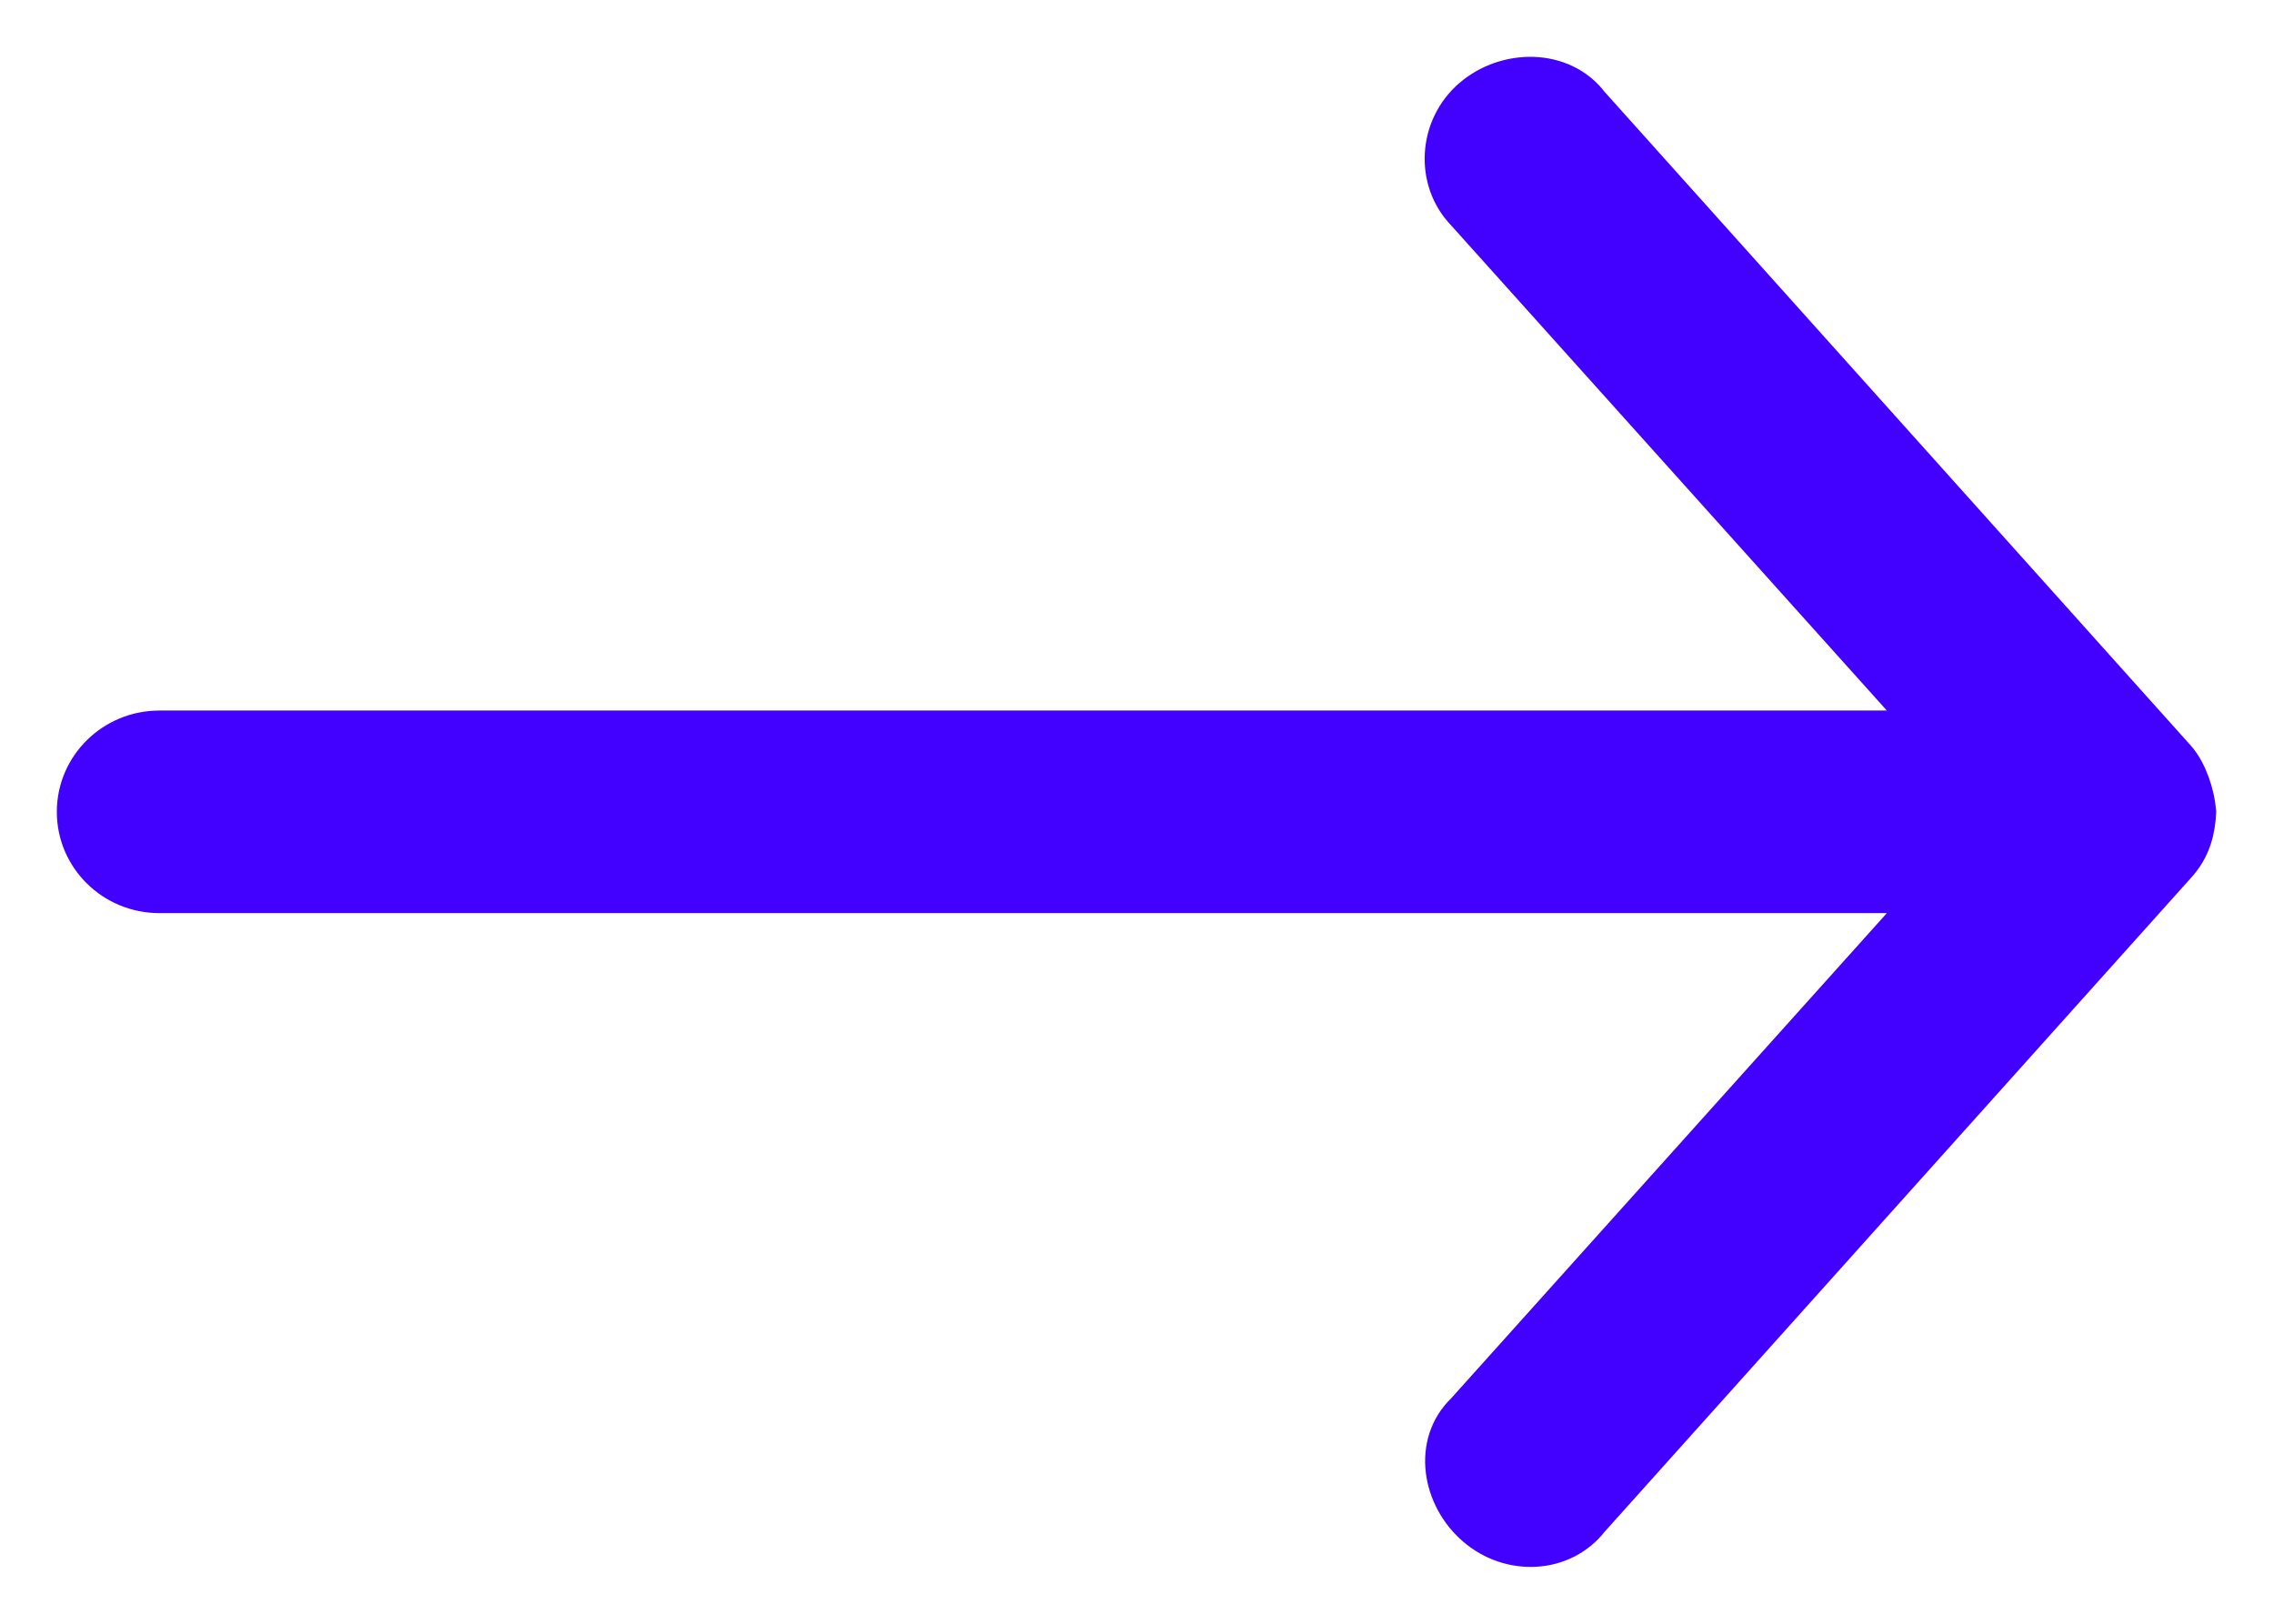 <svg width="28" height="20" viewBox="0 0 28 20" fill="none" xmlns="http://www.w3.org/2000/svg">
<path d="M27 10C26.982 9.798 26.896 9.529 26.759 9.378L19.537 1.325C19.222 0.904 18.573 0.906 18.173 1.25C17.773 1.594 17.742 2.206 18.093 2.569L23.916 9.052H1.963C1.431 9.052 1 9.476 1 10C1 10.523 1.431 10.947 1.963 10.947H23.916L18.093 17.431C17.71 17.794 17.818 18.416 18.218 18.76C18.617 19.105 19.222 19.08 19.537 18.674L26.759 10.621C26.952 10.416 26.989 10.192 27 10Z" fill="#4200FF" stroke="#4200FF" stroke-width="0.6"/>
</svg>
